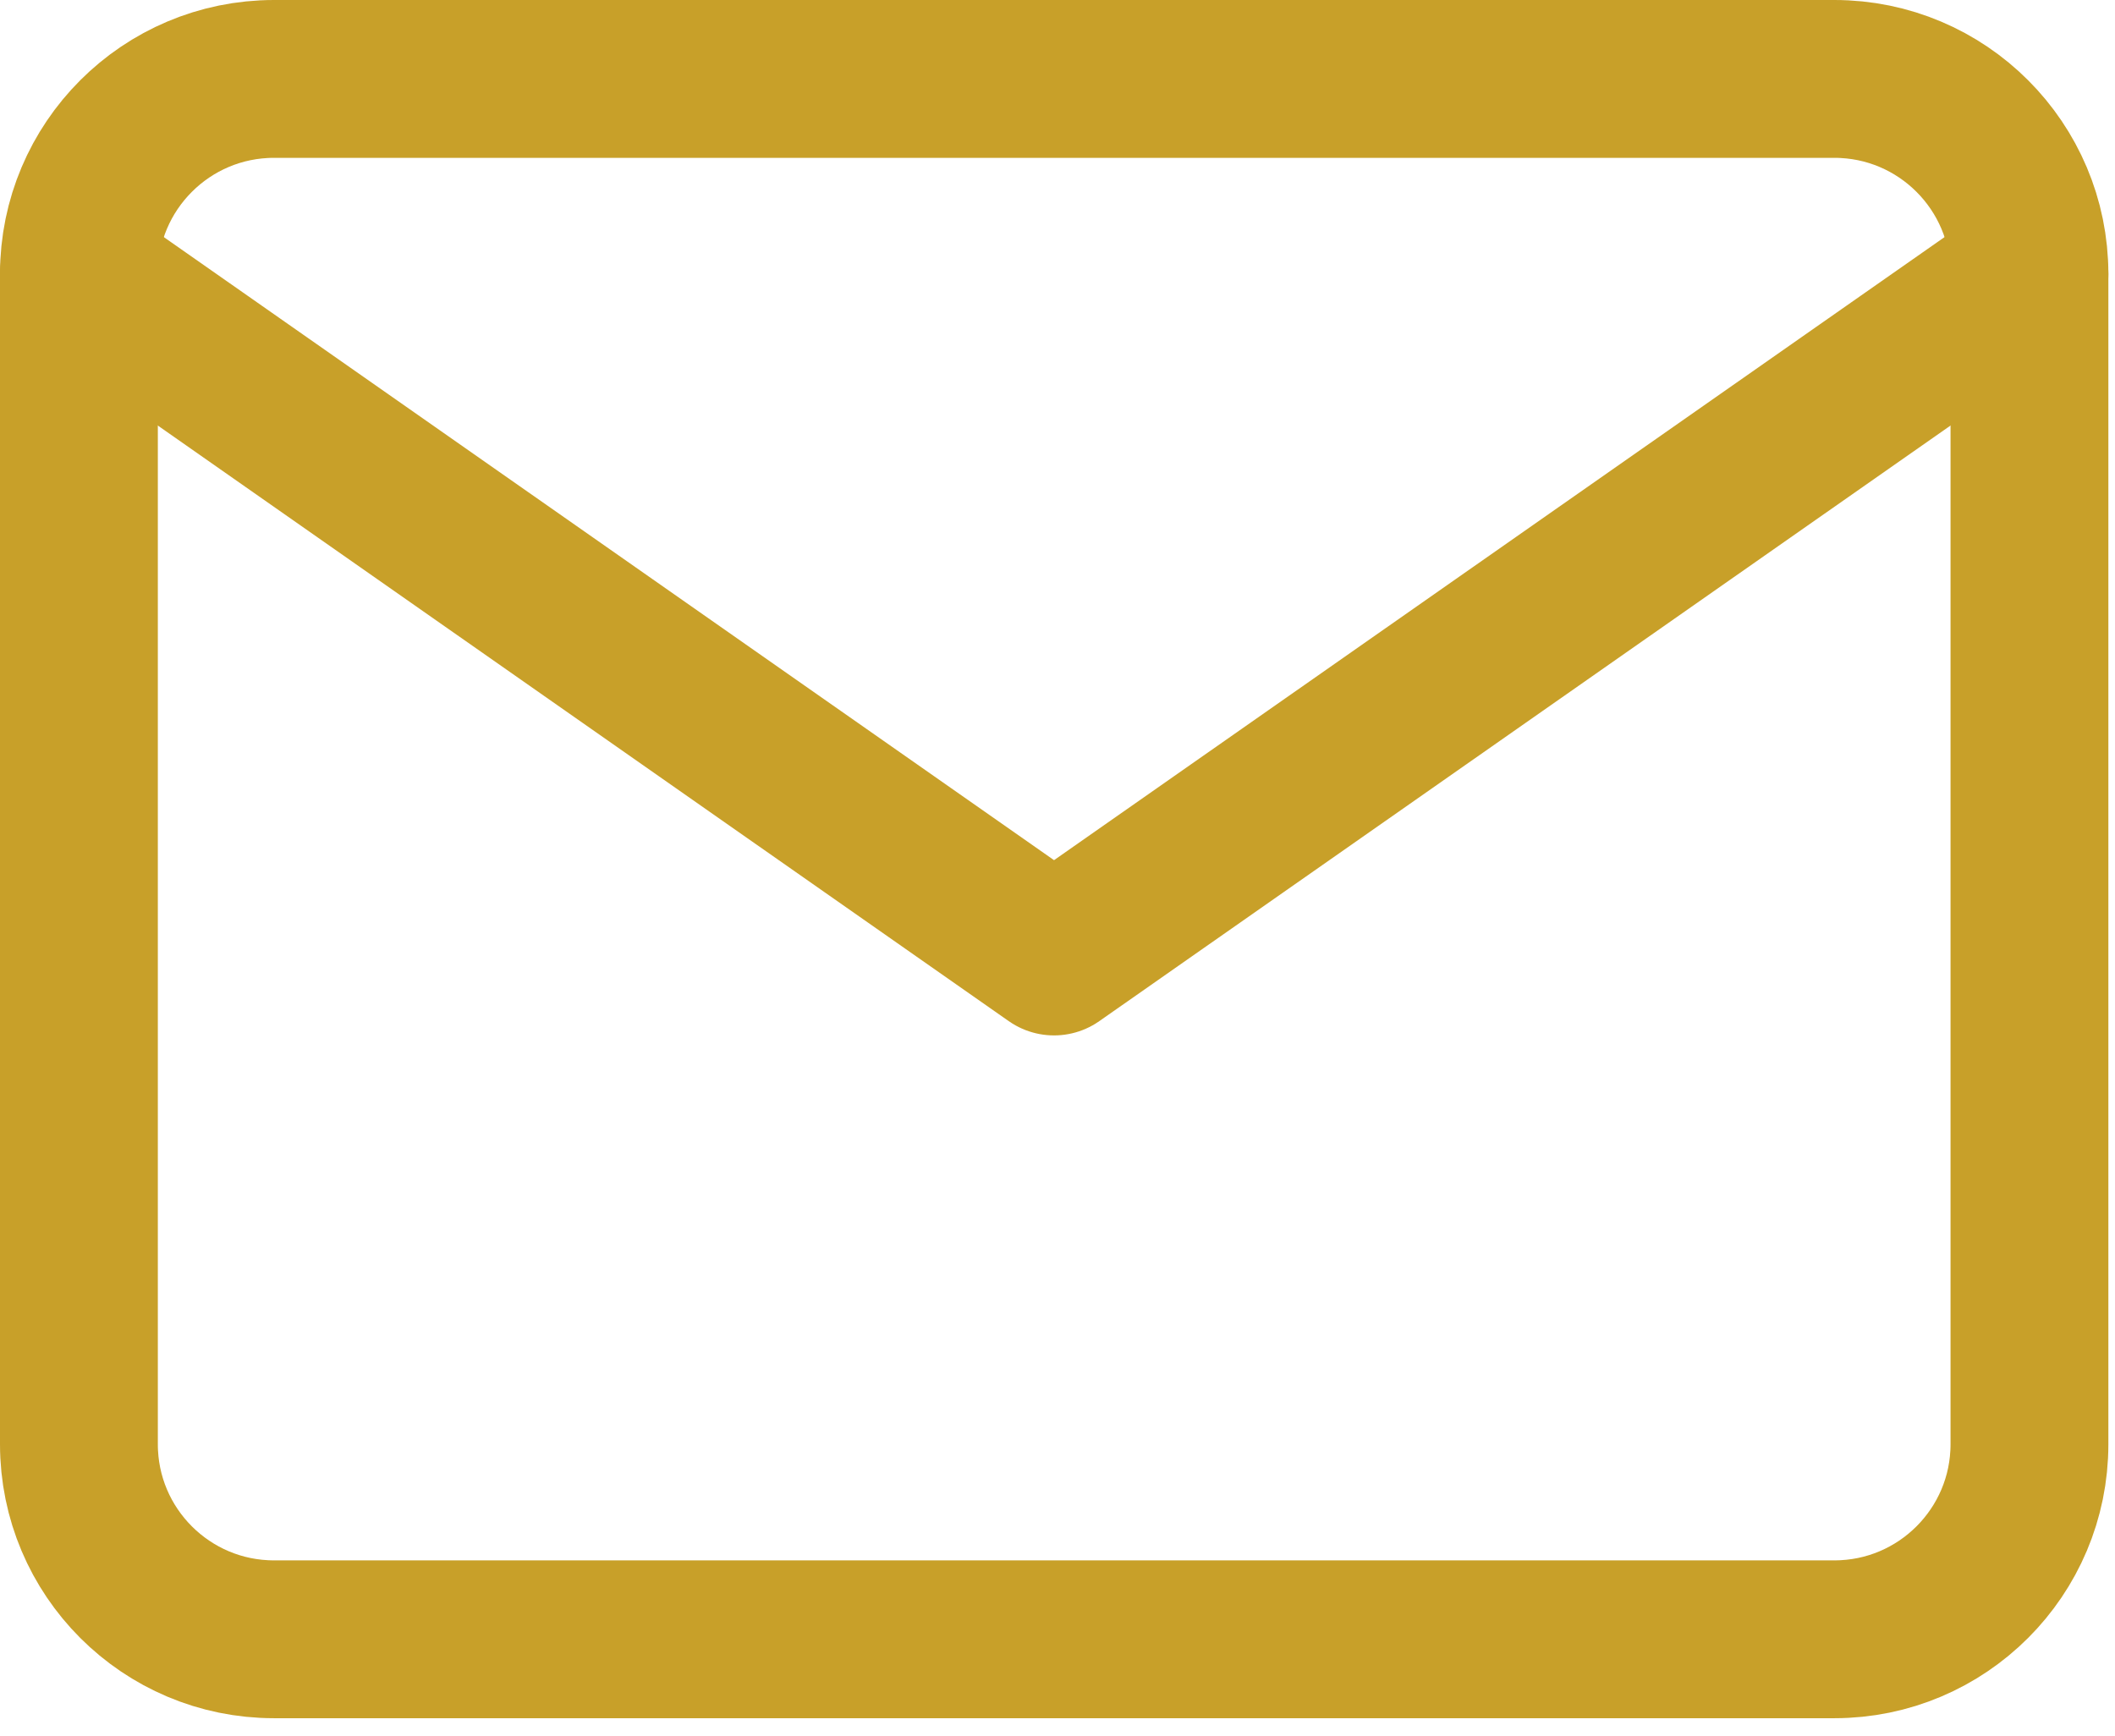<svg xmlns="http://www.w3.org/2000/svg" width="67" height="55" viewBox="0 0 67 55" fill="none">
    <g clip-path="url(#clip0_82_258)">
        <path d="M58.11 2.5H8.68C5.267 2.5 2.5 5.267 2.5 8.68V45.75C2.5 49.163 5.267 51.93 8.68 51.93H58.11C61.523 51.93 64.29 49.163 64.29 45.75V8.68C64.29 5.267 61.523 2.5 58.11 2.5Z" stroke="#C8A029" stroke-width="5" stroke-linecap="round" stroke-linejoin="round"/>
        <path d="M64.29 8.68L33.39 30.3L2.5 8.68" stroke="#C8A029" stroke-width="5" stroke-linecap="round" stroke-linejoin="round"/>
    </g>
    <defs>
        <clipPath id="clip0_82_258">
            <rect width="66.79" height="54.43" fill="white"/>
        </clipPath>
    </defs>
</svg>